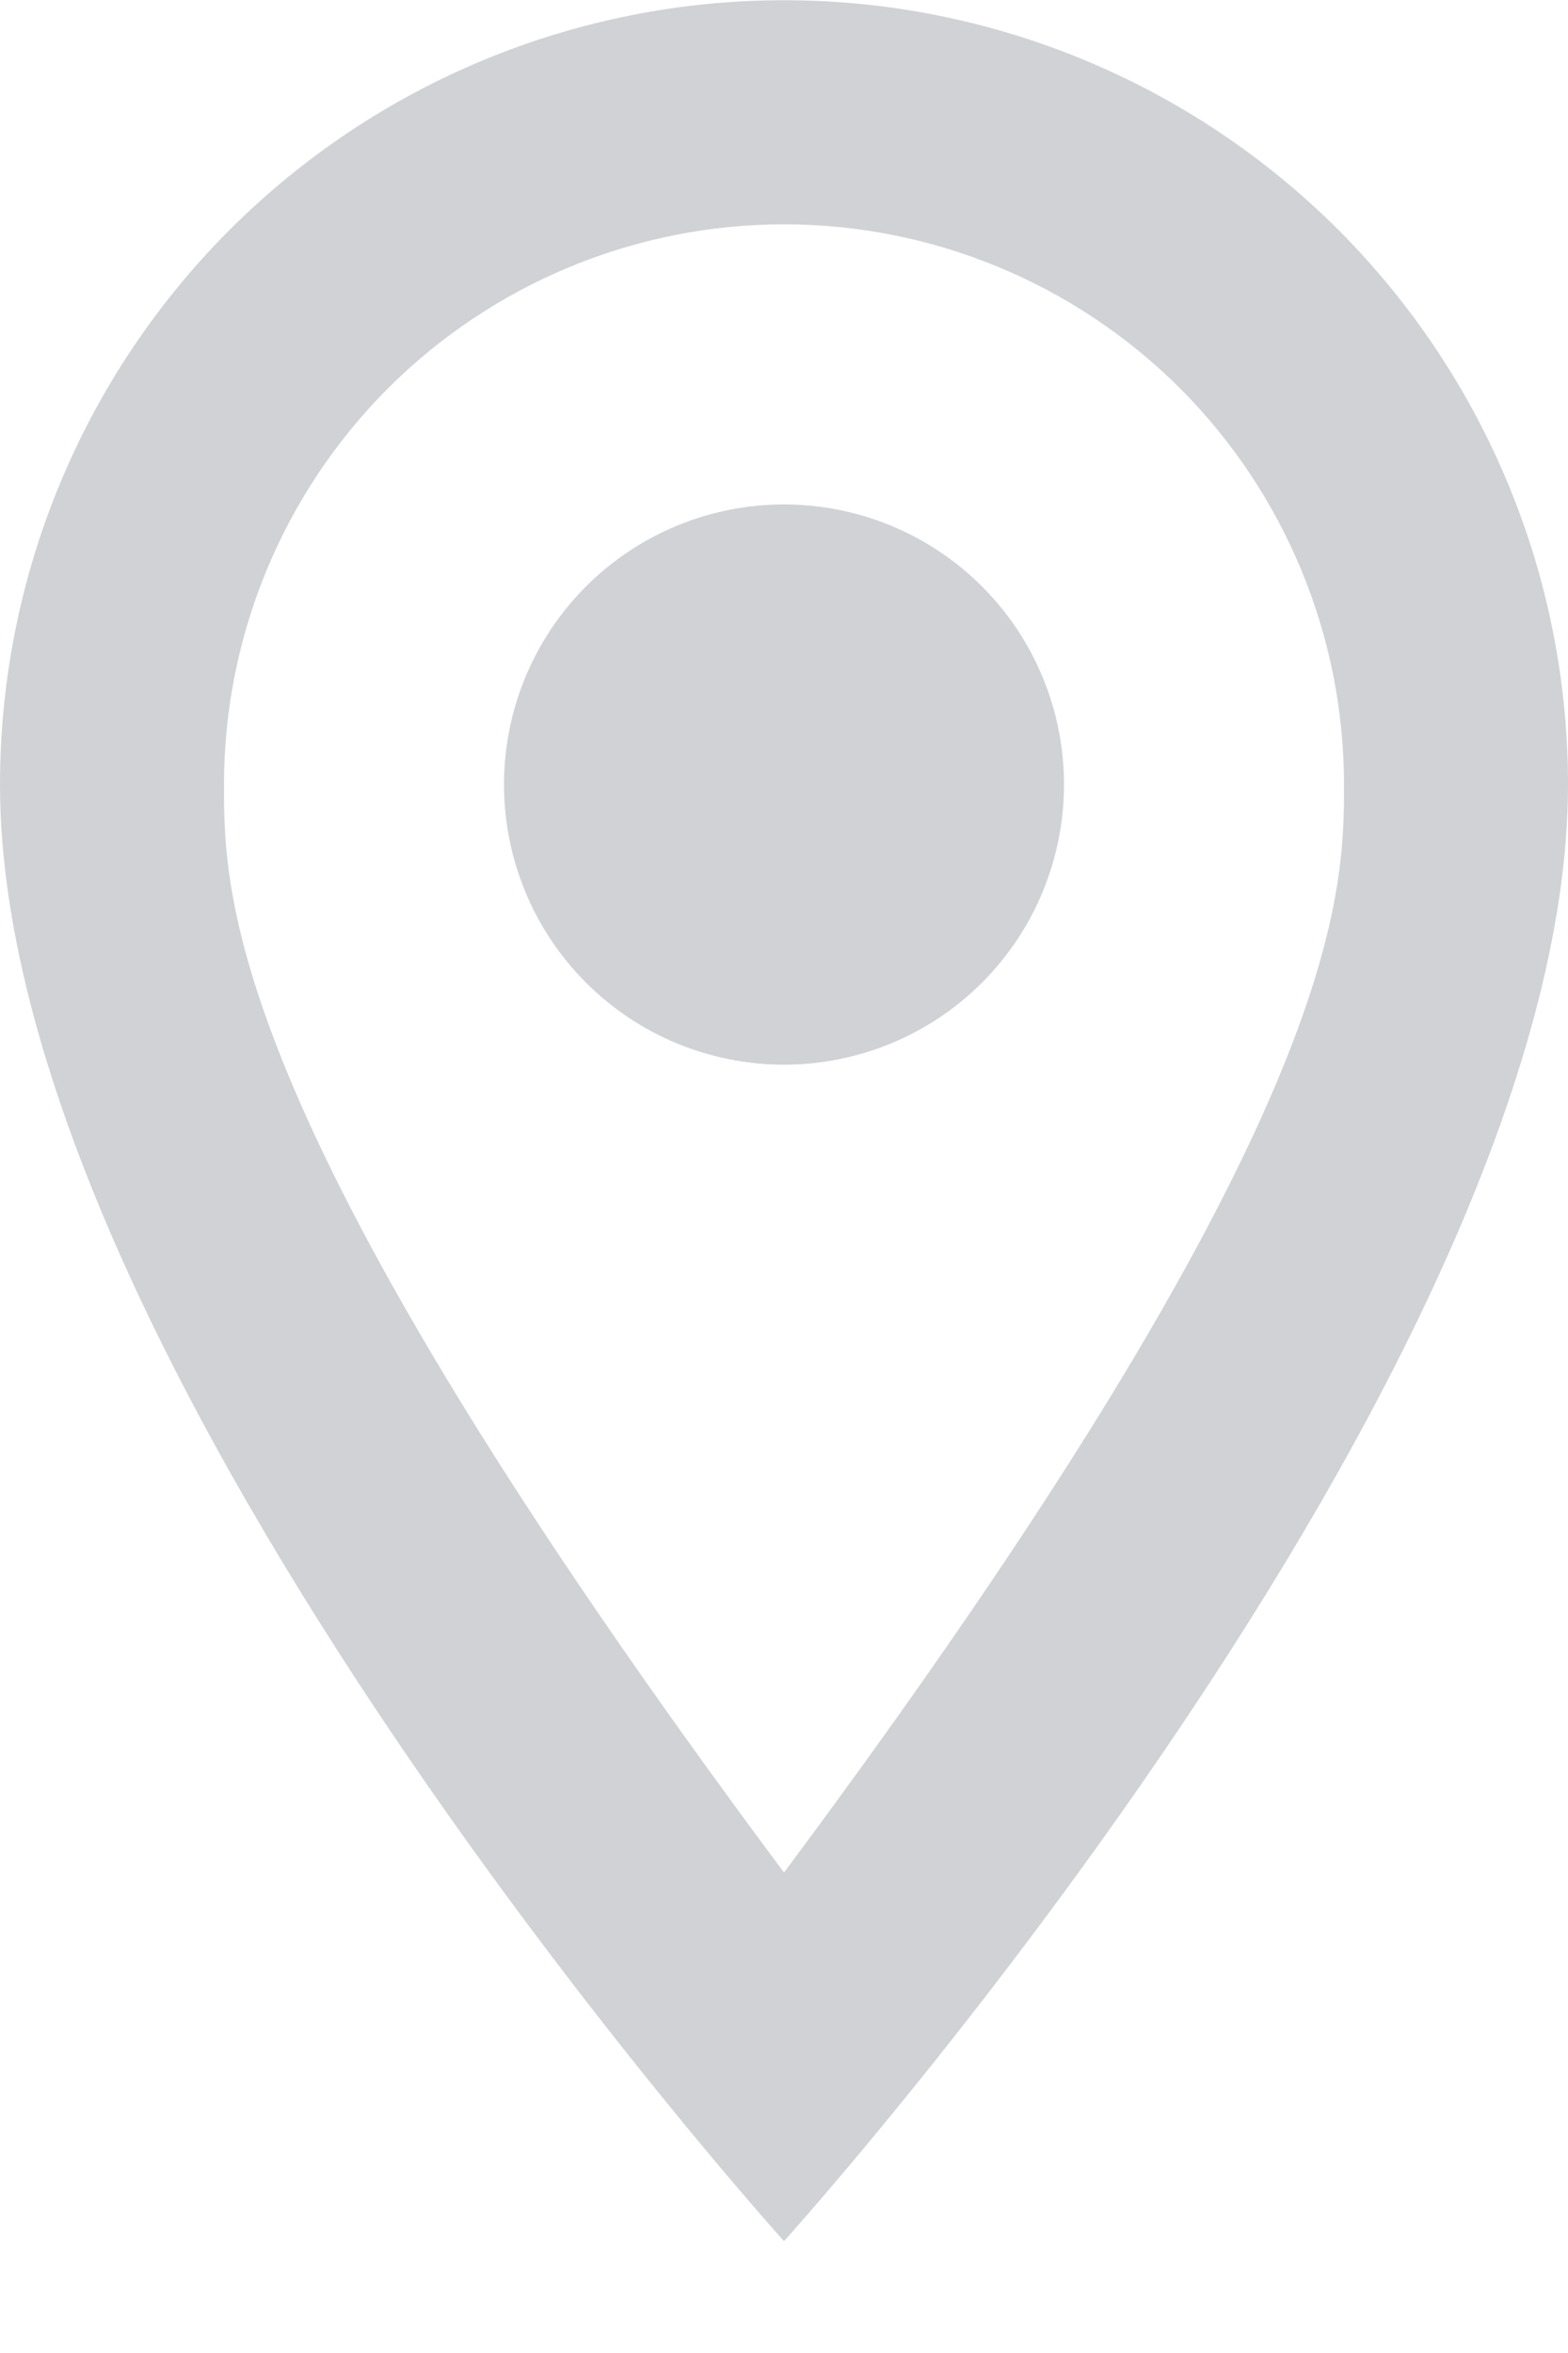 <svg width="14" height="21" viewBox="0 0 14 21" fill="none" xmlns="http://www.w3.org/2000/svg">
<path d="M7 4.502C7.663 4.502 8.299 4.765 8.768 5.234C9.237 5.703 9.5 6.339 9.5 7.002C9.5 7.33 9.435 7.655 9.31 7.959C9.184 8.262 9 8.538 8.768 8.77C8.536 9.002 8.26 9.186 7.957 9.312C7.653 9.437 7.328 9.502 7 9.502C6.337 9.502 5.701 9.239 5.232 8.77C4.763 8.301 4.5 7.665 4.5 7.002C4.5 6.339 4.763 5.703 5.232 5.234C5.701 4.765 6.337 4.502 7 4.502ZM7 0.002C8.857 0.002 10.637 0.739 11.95 2.052C13.262 3.365 14 5.145 14 7.002C14 12.252 7 20.002 7 20.002C7 20.002 0 12.252 0 7.002C0 5.145 0.737 3.365 2.05 2.052C3.363 0.739 5.143 0.002 7 0.002ZM7 2.002C5.674 2.002 4.402 2.529 3.464 3.466C2.527 4.404 2 5.676 2 7.002C2 8.002 2 10.002 7 16.712C12 10.002 12 8.002 12 7.002C12 5.676 11.473 4.404 10.536 3.466C9.598 2.529 8.326 2.002 7 2.002Z" fill="#D0D2D5"/>
</svg>
